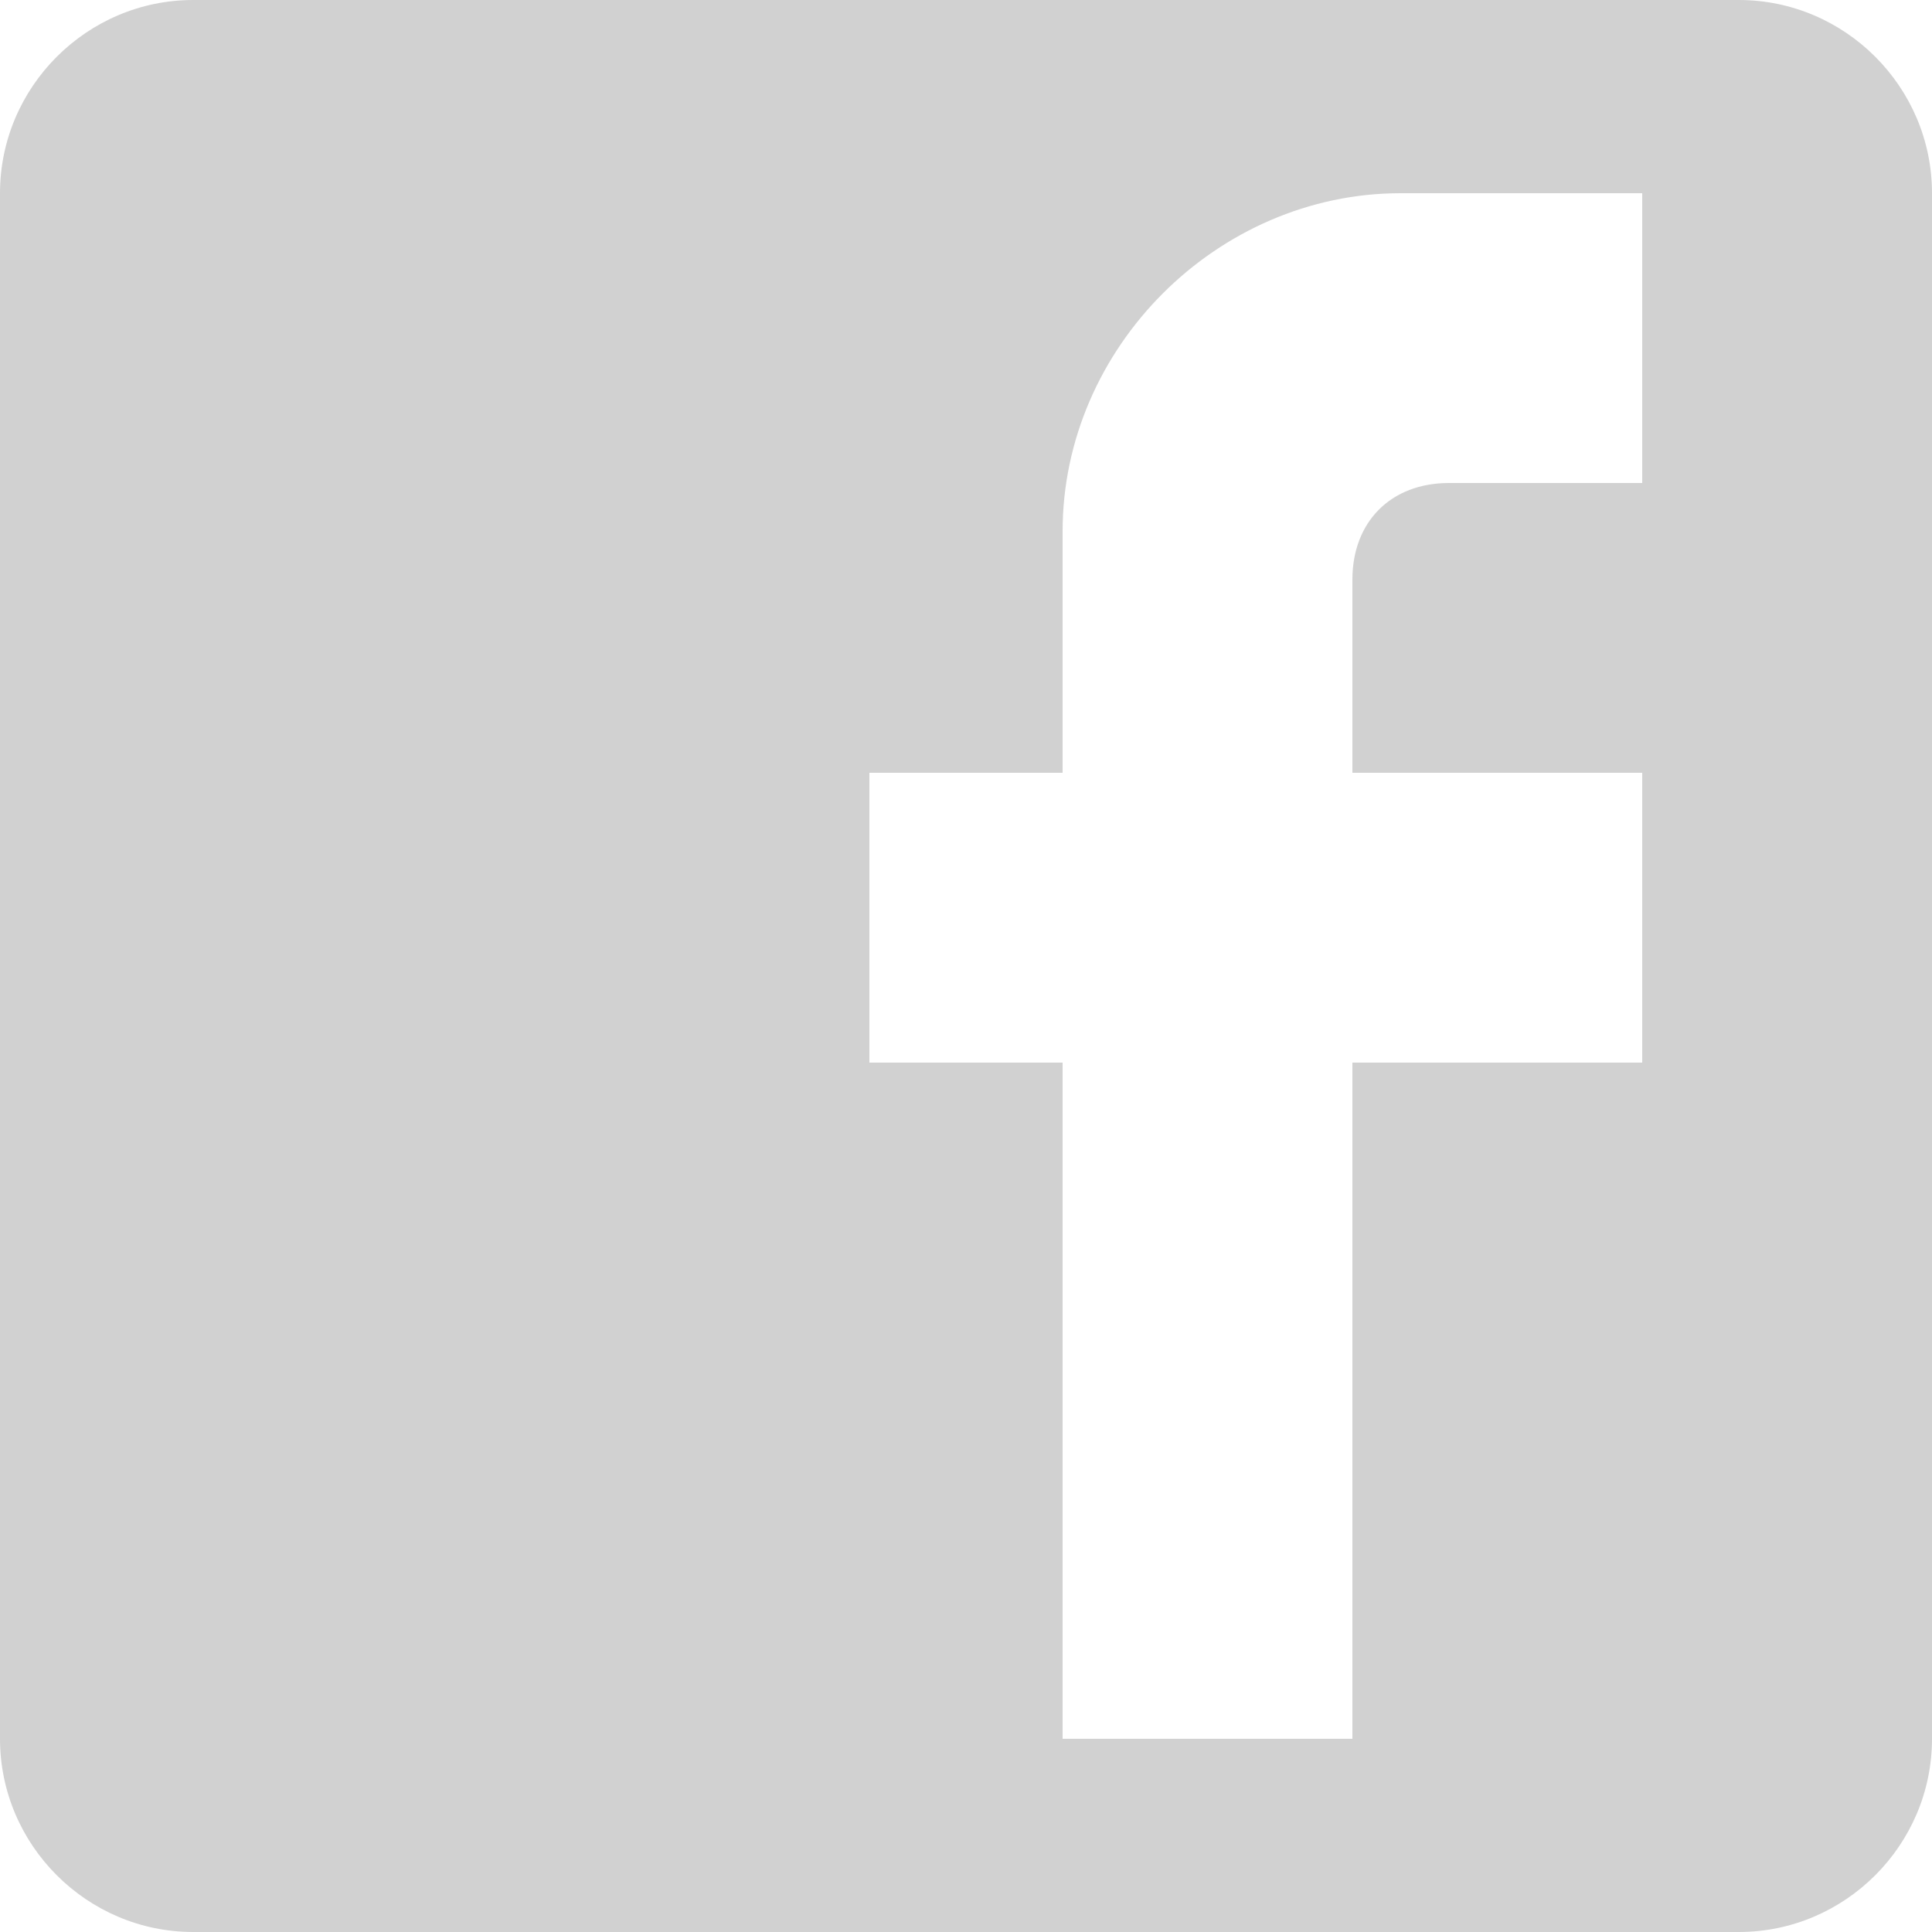<svg width="32" height="32" viewBox="0 0 32 32" fill="none" xmlns="http://www.w3.org/2000/svg">
<g clip-path="url(#clip0_0_12)">
<path d="M28.8 0H3.2C1.44 0 0 1.44 0 3.2V28.8C0 30.56 1.44 32 3.2 32H28.8C30.56 32 32 30.56 32 28.8V3.2C32 1.44 30.56 0 28.8 0ZM27.2 3.2V8H24C23.04 8 22.4 8.64 22.4 9.6V12.8H27.2V17.6H22.4V28.8H17.6V17.6H14.4V12.8H17.6V8.8C17.6 5.76 20.16 3.2 23.2 3.2H27.2Z" fill="#D1D1D1"/>
</g>
<defs>
<clipPath id="clip0_0_12">
<rect width="32" height="32" fill="white"/>
</clipPath>
</defs>
</svg>
